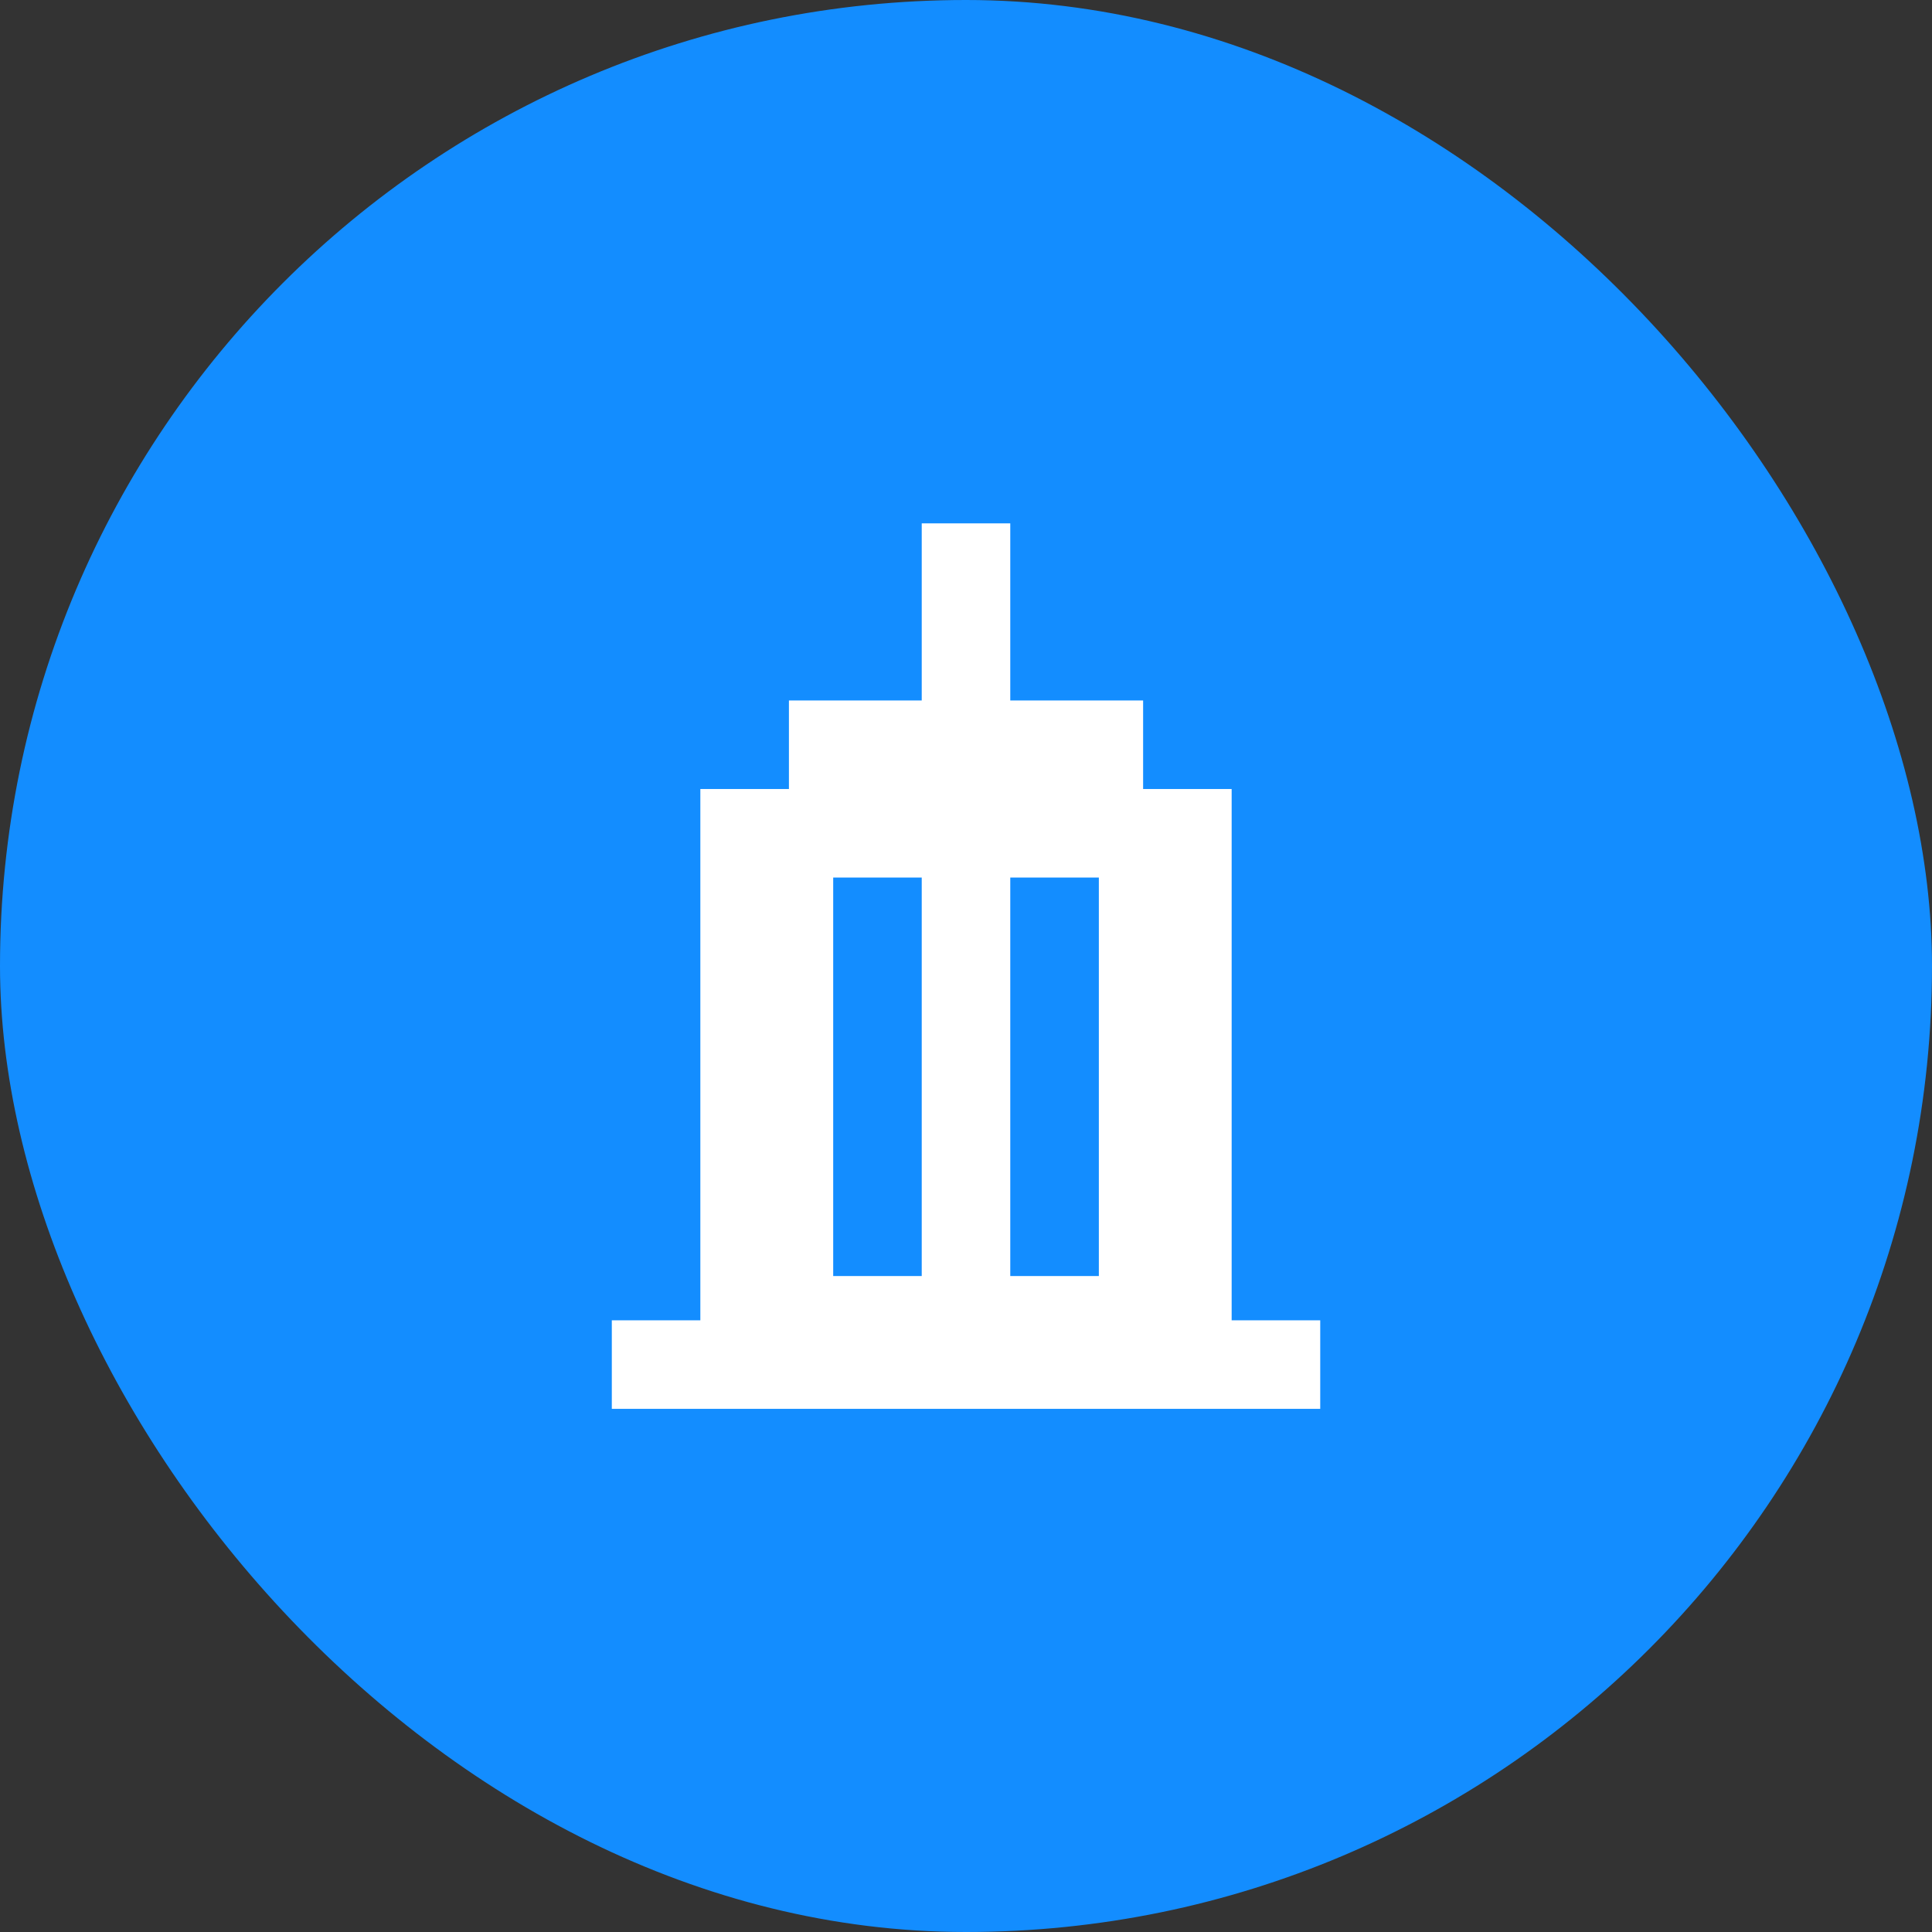 <svg width="46" height="46" viewBox="0 0 46 46" fill="none" xmlns="http://www.w3.org/2000/svg">
<rect x="0" y="0" width="46" height="46" fill="#333333" stroke="none"/>
<rect width="46" height="46" rx="23" fill="#138DFF"/>
<path d="M29.325 31.436V18.786H27.217V16.678H24.054V12.461H21.946V16.678H18.784V18.786H16.675V31.436H14.567V33.544H16.675H29.325H31.434V31.436H29.325ZM21.946 30.382H19.838V20.894H21.946V30.382ZM26.163 30.382H24.054V20.894H26.163V30.382Z" fill="white"/>
</svg>
